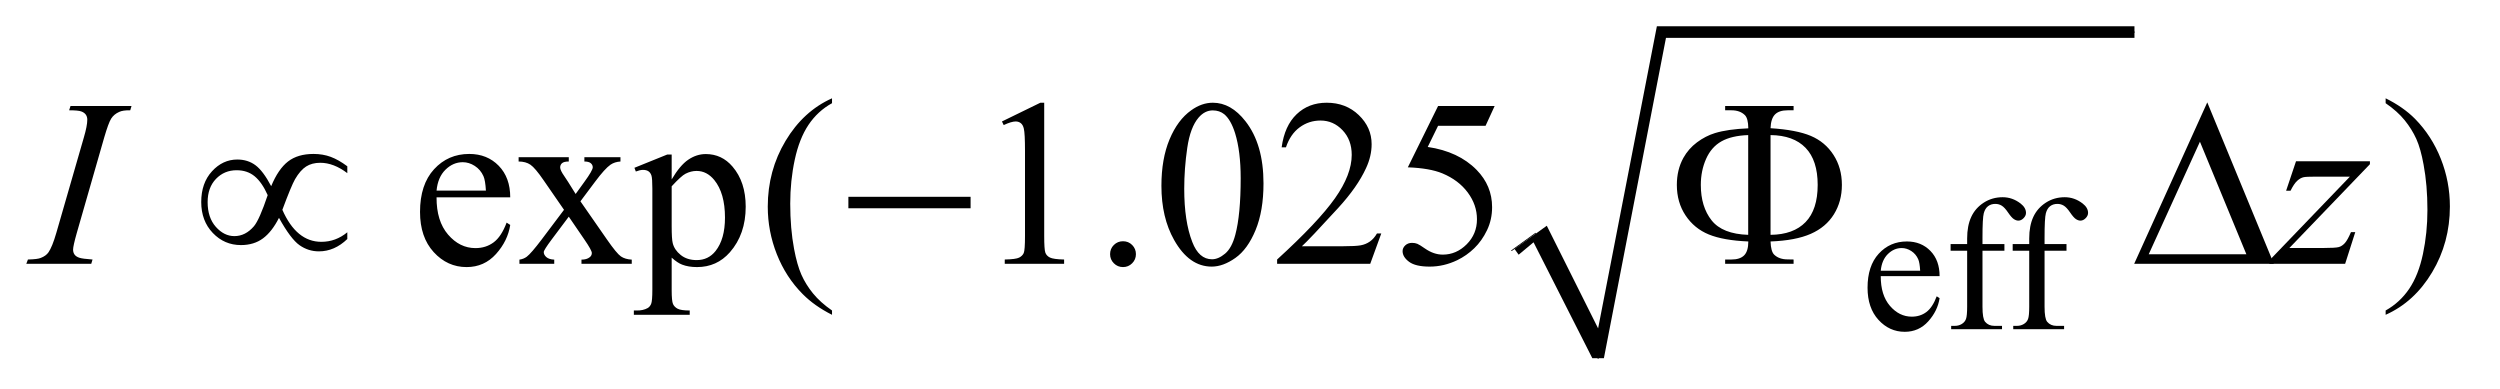 <?xml version="1.0" encoding="UTF-8"?>
<!DOCTYPE svg PUBLIC '-//W3C//DTD SVG 1.0//EN'
          'http://www.w3.org/TR/2001/REC-SVG-20010904/DTD/svg10.dtd'>
<svg stroke-dasharray="none" shape-rendering="auto" xmlns="http://www.w3.org/2000/svg" font-family="'Dialog'" text-rendering="auto" width="148" fill-opacity="1" color-interpolation="auto" color-rendering="auto" preserveAspectRatio="xMidYMid meet" font-size="12px" viewBox="0 0 148 23" fill="black" xmlns:xlink="http://www.w3.org/1999/xlink" stroke="black" image-rendering="auto" stroke-miterlimit="10" stroke-linecap="square" stroke-linejoin="miter" font-style="normal" stroke-width="1" height="23" stroke-dashoffset="0" font-weight="normal" stroke-opacity="1"
><!--Generated by the Batik Graphics2D SVG Generator--><defs id="genericDefs"
  /><g
  ><defs id="defs1"
    ><clipPath clipPathUnits="userSpaceOnUse" id="clipPath1"
      ><path d="M0.847 1.034 L94.496 1.034 L94.496 15.604 L0.847 15.604 L0.847 1.034 Z"
      /></clipPath
      ><clipPath clipPathUnits="userSpaceOnUse" id="clipPath2"
      ><path d="M27.051 33.051 L27.051 498.519 L3019.043 498.519 L3019.043 33.051 Z"
      /></clipPath
    ></defs
    ><g stroke-linecap="round" stroke-linejoin="round" transform="scale(1.576,1.576) translate(-0.847,-1.034) matrix(0.031,0,0,0.031,0,0)"
    ><path fill="none" d="M1859 337 L1888 316" clip-path="url(#clipPath2)"
    /></g
    ><g stroke-linecap="round" stroke-linejoin="round" transform="matrix(0.049,0,0,0.049,-1.334,-1.63)"
    ><path fill="none" d="M1888 316 L1958 466" clip-path="url(#clipPath2)"
    /></g
    ><g stroke-linecap="round" stroke-linejoin="round" transform="matrix(0.049,0,0,0.049,-1.334,-1.63)"
    ><path fill="none" d="M1958 466 L2034 72" clip-path="url(#clipPath2)"
    /></g
    ><g stroke-linecap="round" stroke-linejoin="round" transform="matrix(0.049,0,0,0.049,-1.334,-1.63)"
    ><path fill="none" d="M2034 72 L2606 72" clip-path="url(#clipPath2)"
    /></g
    ><g transform="matrix(0.049,0,0,0.049,-1.334,-1.63)"
    ><path d="M1857 334 L1896 306 L1958 430 L2029 65 L2606 65 L2606 79 L2040 79 L1965 466 L1951 466 L1880 326 L1862 341 Z" stroke="none" clip-path="url(#clipPath2)"
    /></g
    ><g transform="matrix(0.049,0,0,0.049,-1.334,-1.63)"
    ><path d="M2299.484 366.875 Q2299.375 389.781 2310.594 402.812 Q2321.828 415.844 2337 415.844 Q2347.094 415.844 2354.562 410.281 Q2362.031 404.719 2367.094 391.25 L2370.578 393.484 Q2368.219 408.875 2356.875 421.508 Q2345.531 434.141 2328.453 434.141 Q2309.922 434.141 2296.727 419.711 Q2283.531 405.281 2283.531 380.906 Q2283.531 354.516 2297.062 339.75 Q2310.594 324.984 2331.047 324.984 Q2348.328 324.984 2359.453 336.383 Q2370.578 347.781 2370.578 366.875 L2299.484 366.875 ZM2299.484 360.359 L2347.094 360.359 Q2346.531 350.484 2344.734 346.438 Q2341.938 340.141 2336.375 336.547 Q2330.812 332.953 2324.75 332.953 Q2315.438 332.953 2308.078 340.195 Q2300.719 347.438 2299.484 360.359 ZM2422.391 336.219 L2422.391 403.828 Q2422.391 418.203 2425.531 422.016 Q2429.688 426.953 2436.656 426.953 L2445.984 426.953 L2445.984 431 L2384.547 431 L2384.547 426.953 L2389.156 426.953 Q2393.641 426.953 2397.352 424.711 Q2401.062 422.469 2402.461 418.648 Q2403.859 414.828 2403.859 403.828 L2403.859 336.219 L2383.875 336.219 L2383.875 328.125 L2403.859 328.125 L2403.859 321.391 Q2403.859 306 2408.805 295.336 Q2413.75 284.672 2423.914 278.102 Q2434.078 271.531 2446.766 271.531 Q2458.562 271.531 2468.438 279.156 Q2474.953 284.219 2474.953 290.5 Q2474.953 293.875 2472.031 296.852 Q2469.109 299.828 2465.75 299.828 Q2463.156 299.828 2460.297 297.977 Q2457.438 296.125 2453.281 290 Q2449.125 283.875 2445.641 281.75 Q2442.156 279.609 2437.891 279.609 Q2432.719 279.609 2429.125 282.359 Q2425.531 285.109 2423.961 290.898 Q2422.391 296.688 2422.391 320.719 L2422.391 328.125 L2448.891 328.125 L2448.891 336.219 L2422.391 336.219 ZM2497.391 336.219 L2497.391 403.828 Q2497.391 418.203 2500.531 422.016 Q2504.688 426.953 2511.656 426.953 L2520.984 426.953 L2520.984 431 L2459.547 431 L2459.547 426.953 L2464.156 426.953 Q2468.641 426.953 2472.352 424.711 Q2476.062 422.469 2477.461 418.648 Q2478.859 414.828 2478.859 403.828 L2478.859 336.219 L2458.875 336.219 L2458.875 328.125 L2478.859 328.125 L2478.859 321.391 Q2478.859 306 2483.805 295.336 Q2488.75 284.672 2498.914 278.102 Q2509.078 271.531 2521.766 271.531 Q2533.562 271.531 2543.438 279.156 Q2549.953 284.219 2549.953 290.5 Q2549.953 293.875 2547.031 296.852 Q2544.109 299.828 2540.75 299.828 Q2538.156 299.828 2535.297 297.977 Q2532.438 296.125 2528.281 290 Q2524.125 283.875 2520.641 281.75 Q2517.156 279.609 2512.891 279.609 Q2507.719 279.609 2504.125 282.359 Q2500.531 285.109 2498.961 290.898 Q2497.391 296.688 2497.391 320.719 L2497.391 328.125 L2523.891 328.125 L2523.891 336.219 L2497.391 336.219 Z" stroke="none" clip-path="url(#clipPath2)"
    /></g
    ><g transform="matrix(0.049,0,0,0.049,-1.334,-1.63)"
    ><path d="M554.656 271.703 Q554.516 300.391 568.578 316.703 Q582.641 333.016 601.625 333.016 Q614.281 333.016 623.633 326.055 Q632.984 319.094 639.312 302.219 L643.672 305.031 Q640.719 324.297 626.516 340.117 Q612.312 355.938 590.938 355.938 Q567.734 355.938 551.211 337.867 Q534.688 319.797 534.688 289.281 Q534.688 256.234 551.633 237.742 Q568.578 219.25 594.172 219.25 Q615.828 219.25 629.75 233.523 Q643.672 247.797 643.672 271.703 L554.656 271.703 ZM554.656 263.547 L614.281 263.547 Q613.578 251.172 611.328 246.109 Q607.812 238.234 600.852 233.734 Q593.891 229.234 586.297 229.234 Q574.625 229.234 565.414 238.305 Q556.203 247.375 554.656 263.547 ZM653.797 223.188 L714.406 223.188 L714.406 228.391 Q708.641 228.391 706.32 230.359 Q704 232.328 704 235.562 Q704 238.938 708.922 245.969 Q710.469 248.219 713.562 253 L722.703 267.625 L733.25 253 Q743.375 239.078 743.375 235.422 Q743.375 232.469 740.984 230.43 Q738.594 228.391 733.25 228.391 L733.25 223.188 L776.844 223.188 L776.844 228.391 Q769.953 228.812 764.891 232.188 Q758 236.969 746.047 253 L728.469 276.484 L760.531 322.609 Q772.344 339.625 777.406 343.07 Q782.469 346.516 790.484 346.938 L790.484 352 L729.734 352 L729.734 346.938 Q736.062 346.938 739.578 344.125 Q742.25 342.156 742.25 338.922 Q742.25 335.688 733.25 322.609 L714.406 295.047 L693.734 322.609 Q684.172 335.406 684.172 337.797 Q684.172 341.172 687.336 343.914 Q690.5 346.656 696.828 346.938 L696.828 352 L654.781 352 L654.781 346.938 Q659.844 346.234 663.641 343.422 Q668.984 339.344 681.641 322.609 L708.641 286.75 L684.172 251.312 Q673.766 236.125 668.07 232.258 Q662.375 228.391 653.797 228.391 L653.797 223.188 ZM793.719 235.984 L833.375 219.953 L838.719 219.953 L838.719 250.047 Q848.703 233.031 858.758 226.211 Q868.812 219.391 879.922 219.391 Q899.328 219.391 912.266 234.578 Q928.156 253.141 928.156 282.953 Q928.156 316.281 909.031 338.078 Q893.281 355.938 869.375 355.938 Q858.969 355.938 851.375 352.984 Q845.75 350.875 838.719 344.547 L838.719 383.781 Q838.719 397 840.336 400.586 Q841.953 404.172 845.961 406.281 Q849.969 408.391 860.516 408.391 L860.516 413.594 L793.016 413.594 L793.016 408.391 L796.531 408.391 Q804.266 408.531 809.75 405.438 Q812.422 403.891 813.898 400.445 Q815.375 397 815.375 382.938 L815.375 261.156 Q815.375 248.641 814.25 245.266 Q813.125 241.891 810.664 240.203 Q808.203 238.516 803.984 238.516 Q800.609 238.516 795.406 240.484 L793.719 235.984 ZM838.719 258.344 L838.719 306.438 Q838.719 322.047 839.984 326.969 Q841.953 335.125 849.617 341.312 Q857.281 347.5 868.953 347.5 Q883.016 347.5 891.734 336.531 Q903.125 322.188 903.125 296.172 Q903.125 266.641 890.188 250.75 Q881.188 239.781 868.812 239.781 Q862.062 239.781 855.453 243.156 Q850.391 245.688 838.719 258.344 ZM1032.438 408.391 L1032.438 413.594 Q1011.203 402.906 997 388.562 Q976.75 368.172 965.781 340.469 Q954.812 312.766 954.812 282.953 Q954.812 239.359 976.328 203.43 Q997.844 167.5 1032.438 152.031 L1032.438 157.938 Q1015.141 167.5 1004.031 184.094 Q992.922 200.688 987.438 226.141 Q981.953 251.594 981.953 279.297 Q981.953 309.391 986.594 334 Q990.25 353.406 995.453 365.148 Q1000.656 376.891 1009.445 387.719 Q1018.234 398.547 1032.438 408.391 ZM1237.75 180.016 L1284.156 157.375 L1288.797 157.375 L1288.797 318.391 Q1288.797 334.422 1290.133 338.359 Q1291.469 342.297 1295.688 344.406 Q1299.906 346.516 1312.844 346.797 L1312.844 352 L1241.125 352 L1241.125 346.797 Q1254.625 346.516 1258.562 344.477 Q1262.5 342.438 1264.047 338.992 Q1265.594 335.547 1265.594 318.391 L1265.594 215.453 Q1265.594 194.641 1264.188 188.734 Q1263.203 184.234 1260.602 182.125 Q1258 180.016 1254.344 180.016 Q1249.141 180.016 1239.859 184.375 L1237.75 180.016 ZM1384 324.719 Q1390.609 324.719 1395.109 329.289 Q1399.609 333.859 1399.609 340.328 Q1399.609 346.797 1395.039 351.367 Q1390.469 355.938 1384 355.938 Q1377.531 355.938 1372.961 351.367 Q1368.391 346.797 1368.391 340.328 Q1368.391 333.719 1372.961 329.219 Q1377.531 324.719 1384 324.719 ZM1430.406 257.781 Q1430.406 225.156 1440.25 201.602 Q1450.094 178.047 1466.406 166.516 Q1479.062 157.375 1492.562 157.375 Q1514.5 157.375 1531.938 179.734 Q1553.734 207.438 1553.734 254.828 Q1553.734 288.016 1544.172 311.219 Q1534.609 334.422 1519.773 344.898 Q1504.938 355.375 1491.156 355.375 Q1463.875 355.375 1445.734 323.172 Q1430.406 296.031 1430.406 257.781 ZM1457.969 261.297 Q1457.969 300.672 1467.672 325.562 Q1475.688 346.516 1491.578 346.516 Q1499.172 346.516 1507.328 339.695 Q1515.484 332.875 1519.703 316.844 Q1526.172 292.656 1526.172 248.641 Q1526.172 216.016 1519.422 194.219 Q1514.359 178.047 1506.344 171.297 Q1500.578 166.656 1492.422 166.656 Q1482.859 166.656 1475.406 175.234 Q1465.281 186.906 1461.625 211.938 Q1457.969 236.969 1457.969 261.297 ZM1696.047 315.297 L1682.688 352 L1570.188 352 L1570.188 346.797 Q1619.828 301.516 1640.078 272.828 Q1660.328 244.141 1660.328 220.375 Q1660.328 202.234 1649.219 190.562 Q1638.109 178.891 1622.641 178.891 Q1608.578 178.891 1597.398 187.117 Q1586.219 195.344 1580.875 211.234 L1575.672 211.234 Q1579.188 185.219 1593.742 171.297 Q1608.297 157.375 1630.094 157.375 Q1653.297 157.375 1668.836 172.281 Q1684.375 187.188 1684.375 207.438 Q1684.375 221.922 1677.625 236.406 Q1667.219 259.188 1643.875 284.641 Q1608.859 322.891 1600.141 330.766 L1649.922 330.766 Q1665.109 330.766 1671.227 329.641 Q1677.344 328.516 1682.266 325.07 Q1687.188 321.625 1690.844 315.297 L1696.047 315.297 ZM1833.016 161.312 L1822.047 185.219 L1764.672 185.219 L1752.156 210.812 Q1789.422 216.297 1811.219 238.516 Q1829.922 257.641 1829.922 283.516 Q1829.922 298.562 1823.805 311.359 Q1817.688 324.156 1808.406 333.156 Q1799.125 342.156 1787.734 347.641 Q1771.562 355.375 1754.547 355.375 Q1737.391 355.375 1729.586 349.539 Q1721.781 343.703 1721.781 336.672 Q1721.781 332.734 1725.016 329.711 Q1728.25 326.688 1733.172 326.688 Q1736.828 326.688 1739.57 327.812 Q1742.312 328.938 1748.922 333.578 Q1759.469 340.891 1770.297 340.891 Q1786.75 340.891 1799.195 328.445 Q1811.641 316 1811.641 298.141 Q1811.641 280.844 1800.531 265.867 Q1789.422 250.891 1769.875 242.734 Q1754.547 236.406 1728.109 235.422 L1764.672 161.312 L1833.016 161.312 ZM2909.469 157.938 L2909.469 152.031 Q2930.844 162.578 2945.047 176.922 Q2965.156 197.453 2976.125 225.086 Q2987.094 252.719 2987.094 282.672 Q2987.094 326.266 2965.648 362.195 Q2944.203 398.125 2909.469 413.594 L2909.469 408.391 Q2926.766 398.688 2937.945 382.164 Q2949.125 365.641 2954.539 340.117 Q2959.953 314.594 2959.953 286.891 Q2959.953 256.938 2955.312 232.188 Q2951.797 212.781 2946.523 201.109 Q2941.25 189.438 2932.531 178.609 Q2923.812 167.781 2909.469 157.938 Z" stroke="none" clip-path="url(#clipPath2)"
    /></g
    ><g transform="matrix(0.049,0,0,0.049,-1.334,-1.63)"
    ><path d="M139.016 346.797 L137.469 352 L59 352 L60.969 346.797 Q72.781 346.516 76.578 344.828 Q82.766 342.438 85.719 338.219 Q90.359 331.609 95.281 314.594 L128.469 199.562 Q132.688 185.219 132.688 177.906 Q132.688 174.25 130.859 171.719 Q129.031 169.188 125.305 167.852 Q121.578 166.516 110.75 166.516 L112.438 161.312 L186.125 161.312 L184.578 166.516 Q175.578 166.375 171.219 168.484 Q164.891 171.297 161.586 176.5 Q158.281 181.703 153.078 199.562 L120.031 314.594 Q115.531 330.484 115.531 334.844 Q115.531 338.359 117.289 340.82 Q119.047 343.281 122.914 344.617 Q126.781 345.953 139.016 346.797 ZM2801.188 228.109 L2890.484 228.109 L2890.484 231.625 L2793.172 332.875 L2834.375 332.875 Q2849 332.875 2852.938 331.75 Q2856.875 330.625 2860.18 326.969 Q2863.484 323.312 2867.562 313.75 L2872.766 313.75 L2860.531 352 L2768.984 352 L2768.984 347.922 L2866.297 246.672 L2825.797 246.672 Q2813 246.672 2810.328 247.375 Q2806.391 248.219 2802.523 251.805 Q2798.656 255.391 2794.578 263.688 L2789.234 263.688 L2801.188 228.109 Z" stroke="none" clip-path="url(#clipPath2)"
    /></g
    ><g transform="matrix(0.049,0,0,0.049,-1.334,-1.63)"
    ><path d="M354.859 258.203 Q363.438 237.531 375.18 228.391 Q386.922 219.25 406.047 219.25 Q417.297 219.25 426.789 222.766 Q436.281 226.281 446.828 234.156 L446.828 242.453 Q430.375 229.938 414.203 229.938 Q404.078 229.938 397.047 234.438 Q390.016 238.938 383.688 249.766 Q379.188 257.641 368.359 286.75 Q385.375 325.422 415.469 325.422 Q432.906 325.422 446.828 313.891 L446.828 322.047 Q431.359 336.953 412.516 336.953 Q399.719 336.953 389.102 329.5 Q378.484 322.047 364.281 296.453 Q355.844 313.188 344.945 321.273 Q334.047 329.359 318.297 329.359 Q298.328 329.359 284.336 314.734 Q270.344 300.109 270.344 277.328 Q270.344 254.406 283.352 240.203 Q296.359 226 313.938 226 Q326.594 226 335.875 232.891 Q345.156 239.781 354.859 258.203 ZM350.641 269.031 Q343.75 253.562 334.891 246.25 Q326.031 238.938 313.094 238.938 Q298.188 238.938 288.133 249.414 Q278.078 259.891 278.078 277.469 Q278.078 296.172 287.992 307.352 Q297.906 318.531 310.422 318.531 Q323.781 318.531 334.047 306.578 Q340.656 298.703 350.641 269.031 ZM1052.203 271 L1199.859 271 L1199.859 284.922 L1052.203 284.922 L1052.203 271 ZM2166.328 325 Q2166.75 337.234 2170.828 341.031 Q2176.734 346.656 2187 346.656 L2194.172 346.797 L2194.172 352 L2111.484 352 L2111.484 346.797 L2119.078 346.797 Q2129.484 346.797 2134.477 341.734 Q2139.469 336.672 2139.469 325 Q2109.375 323.734 2091.797 316.562 Q2074.219 309.391 2063.672 293.57 Q2053.125 277.75 2053.125 256.656 Q2053.125 238.375 2061 224.031 Q2067.188 212.922 2077.453 205.258 Q2087.719 197.594 2099.109 194.078 Q2114.719 189.297 2139.469 188.312 Q2139.328 176.219 2135.25 172.281 Q2129.344 166.516 2119.078 166.516 L2111.484 166.516 L2111.484 161.312 L2194.172 161.312 L2194.172 166.516 L2187 166.516 Q2176.734 166.516 2171.742 171.508 Q2166.75 176.5 2166.328 188.172 Q2197.688 190.141 2214.984 197.453 Q2232.281 204.766 2242.406 220.445 Q2252.531 236.125 2252.531 256.656 Q2252.531 276.625 2242.898 292.164 Q2233.266 307.703 2214.914 315.789 Q2196.562 323.875 2166.328 325 ZM2166.328 316.984 Q2194.031 316.703 2208.656 301.586 Q2223.281 286.469 2223.281 256.656 Q2223.281 226.984 2208.656 211.867 Q2194.031 196.75 2166.328 196.469 L2166.328 316.984 ZM2139.328 316.984 L2139.328 196.469 Q2119.219 197.172 2106.984 204.062 Q2094.75 210.953 2088.422 225.297 Q2082.094 239.641 2082.094 256.656 Q2082.094 283.094 2095.172 299.547 Q2108.25 316 2139.328 316.984 ZM2774.406 352 L2605.656 352 L2693.969 156.953 L2774.406 352 ZM2741.219 340.469 L2685.109 204.484 L2623.234 340.469 L2741.219 340.469 Z" stroke="none" clip-path="url(#clipPath2)"
    /></g
  ></g
></svg
>
